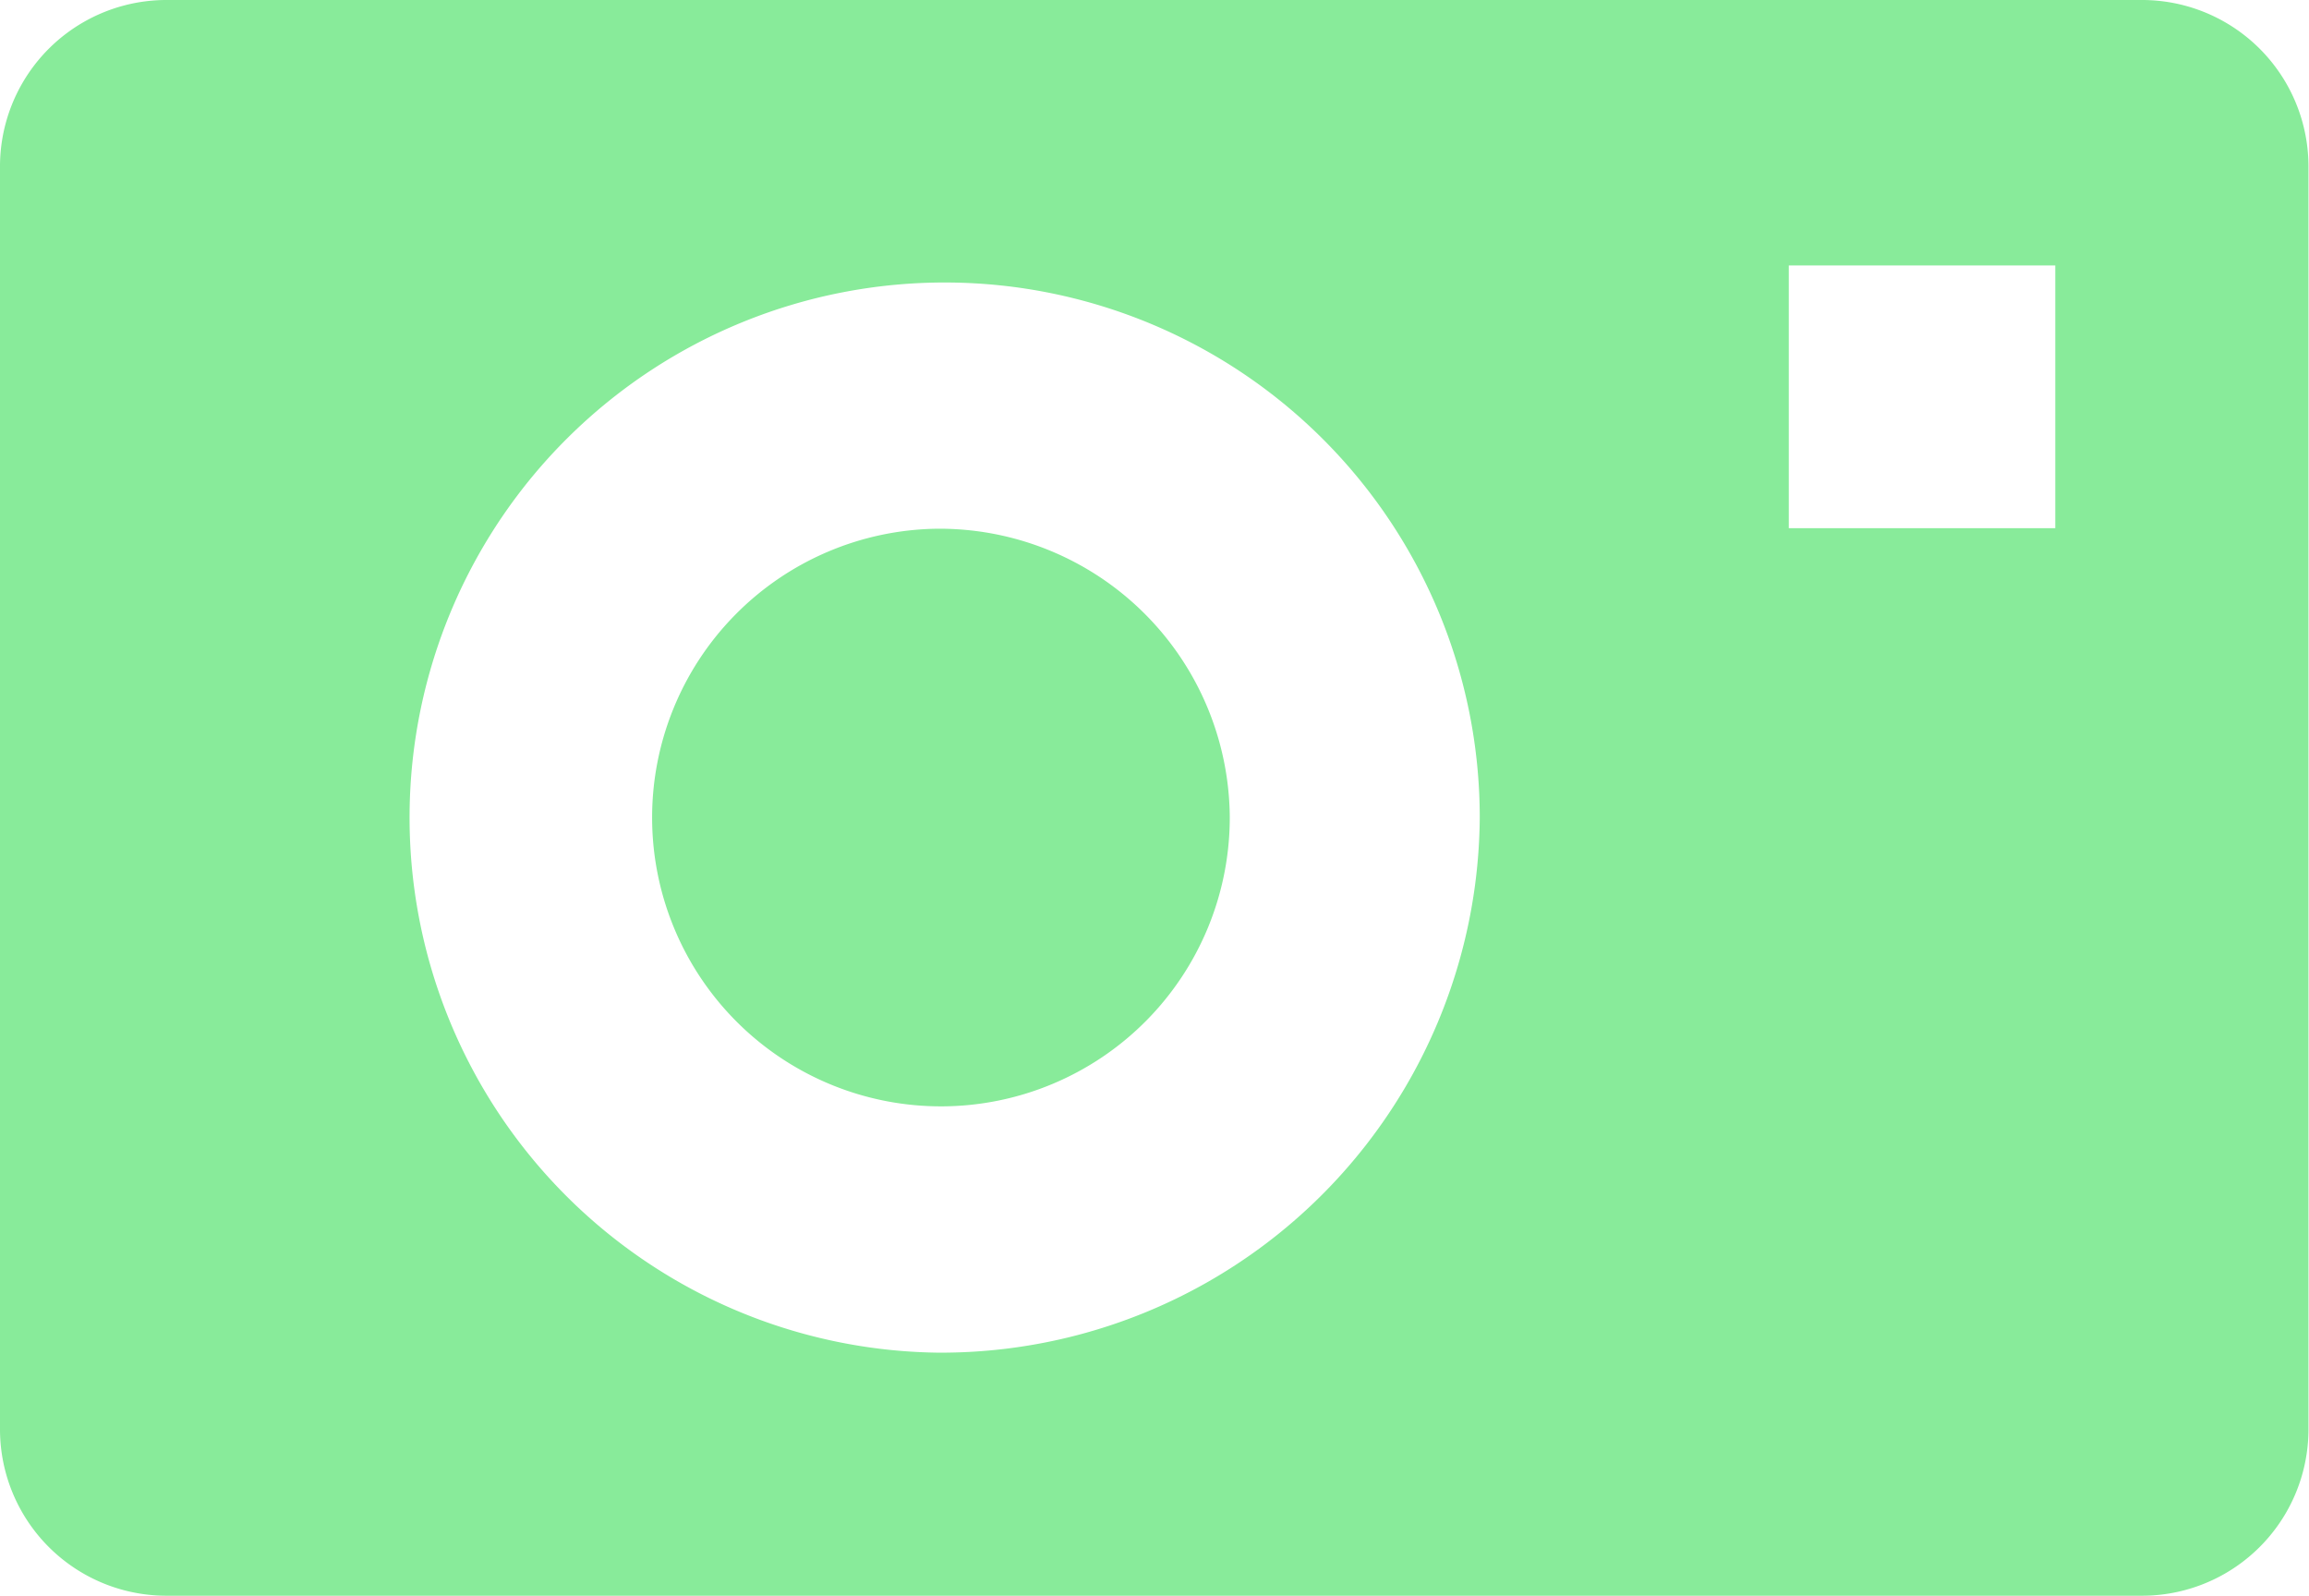 <svg xmlns="http://www.w3.org/2000/svg" viewBox="0 0 4.341 3"><defs><style>.cls-1{fill:#88eb9a;}</style></defs><g id="レイヤー_2" data-name="レイヤー 2"><g id="レイヤー_1_ol" data-name="レイヤー 1_ol"><path class="cls-1" d="M1.762.994a.543.543,0,1,0,.55.542A.546.546,0,0,0,1.762.994Z"/><path class="cls-1" d="M4.025,0H.315A.313.313,0,0,0,0,.311V2.689A.313.313,0,0,0,.315,3H4.025a.313.313,0,0,0,.315-.311V.311A.313.313,0,0,0,4.025,0ZM1.762,2.543A1.006,1.006,0,1,1,2.782,1.537,1.013,1.013,0,0,1,1.762,2.543ZM3.864.993H3.363V.499H3.864Z"/></g></g></svg>